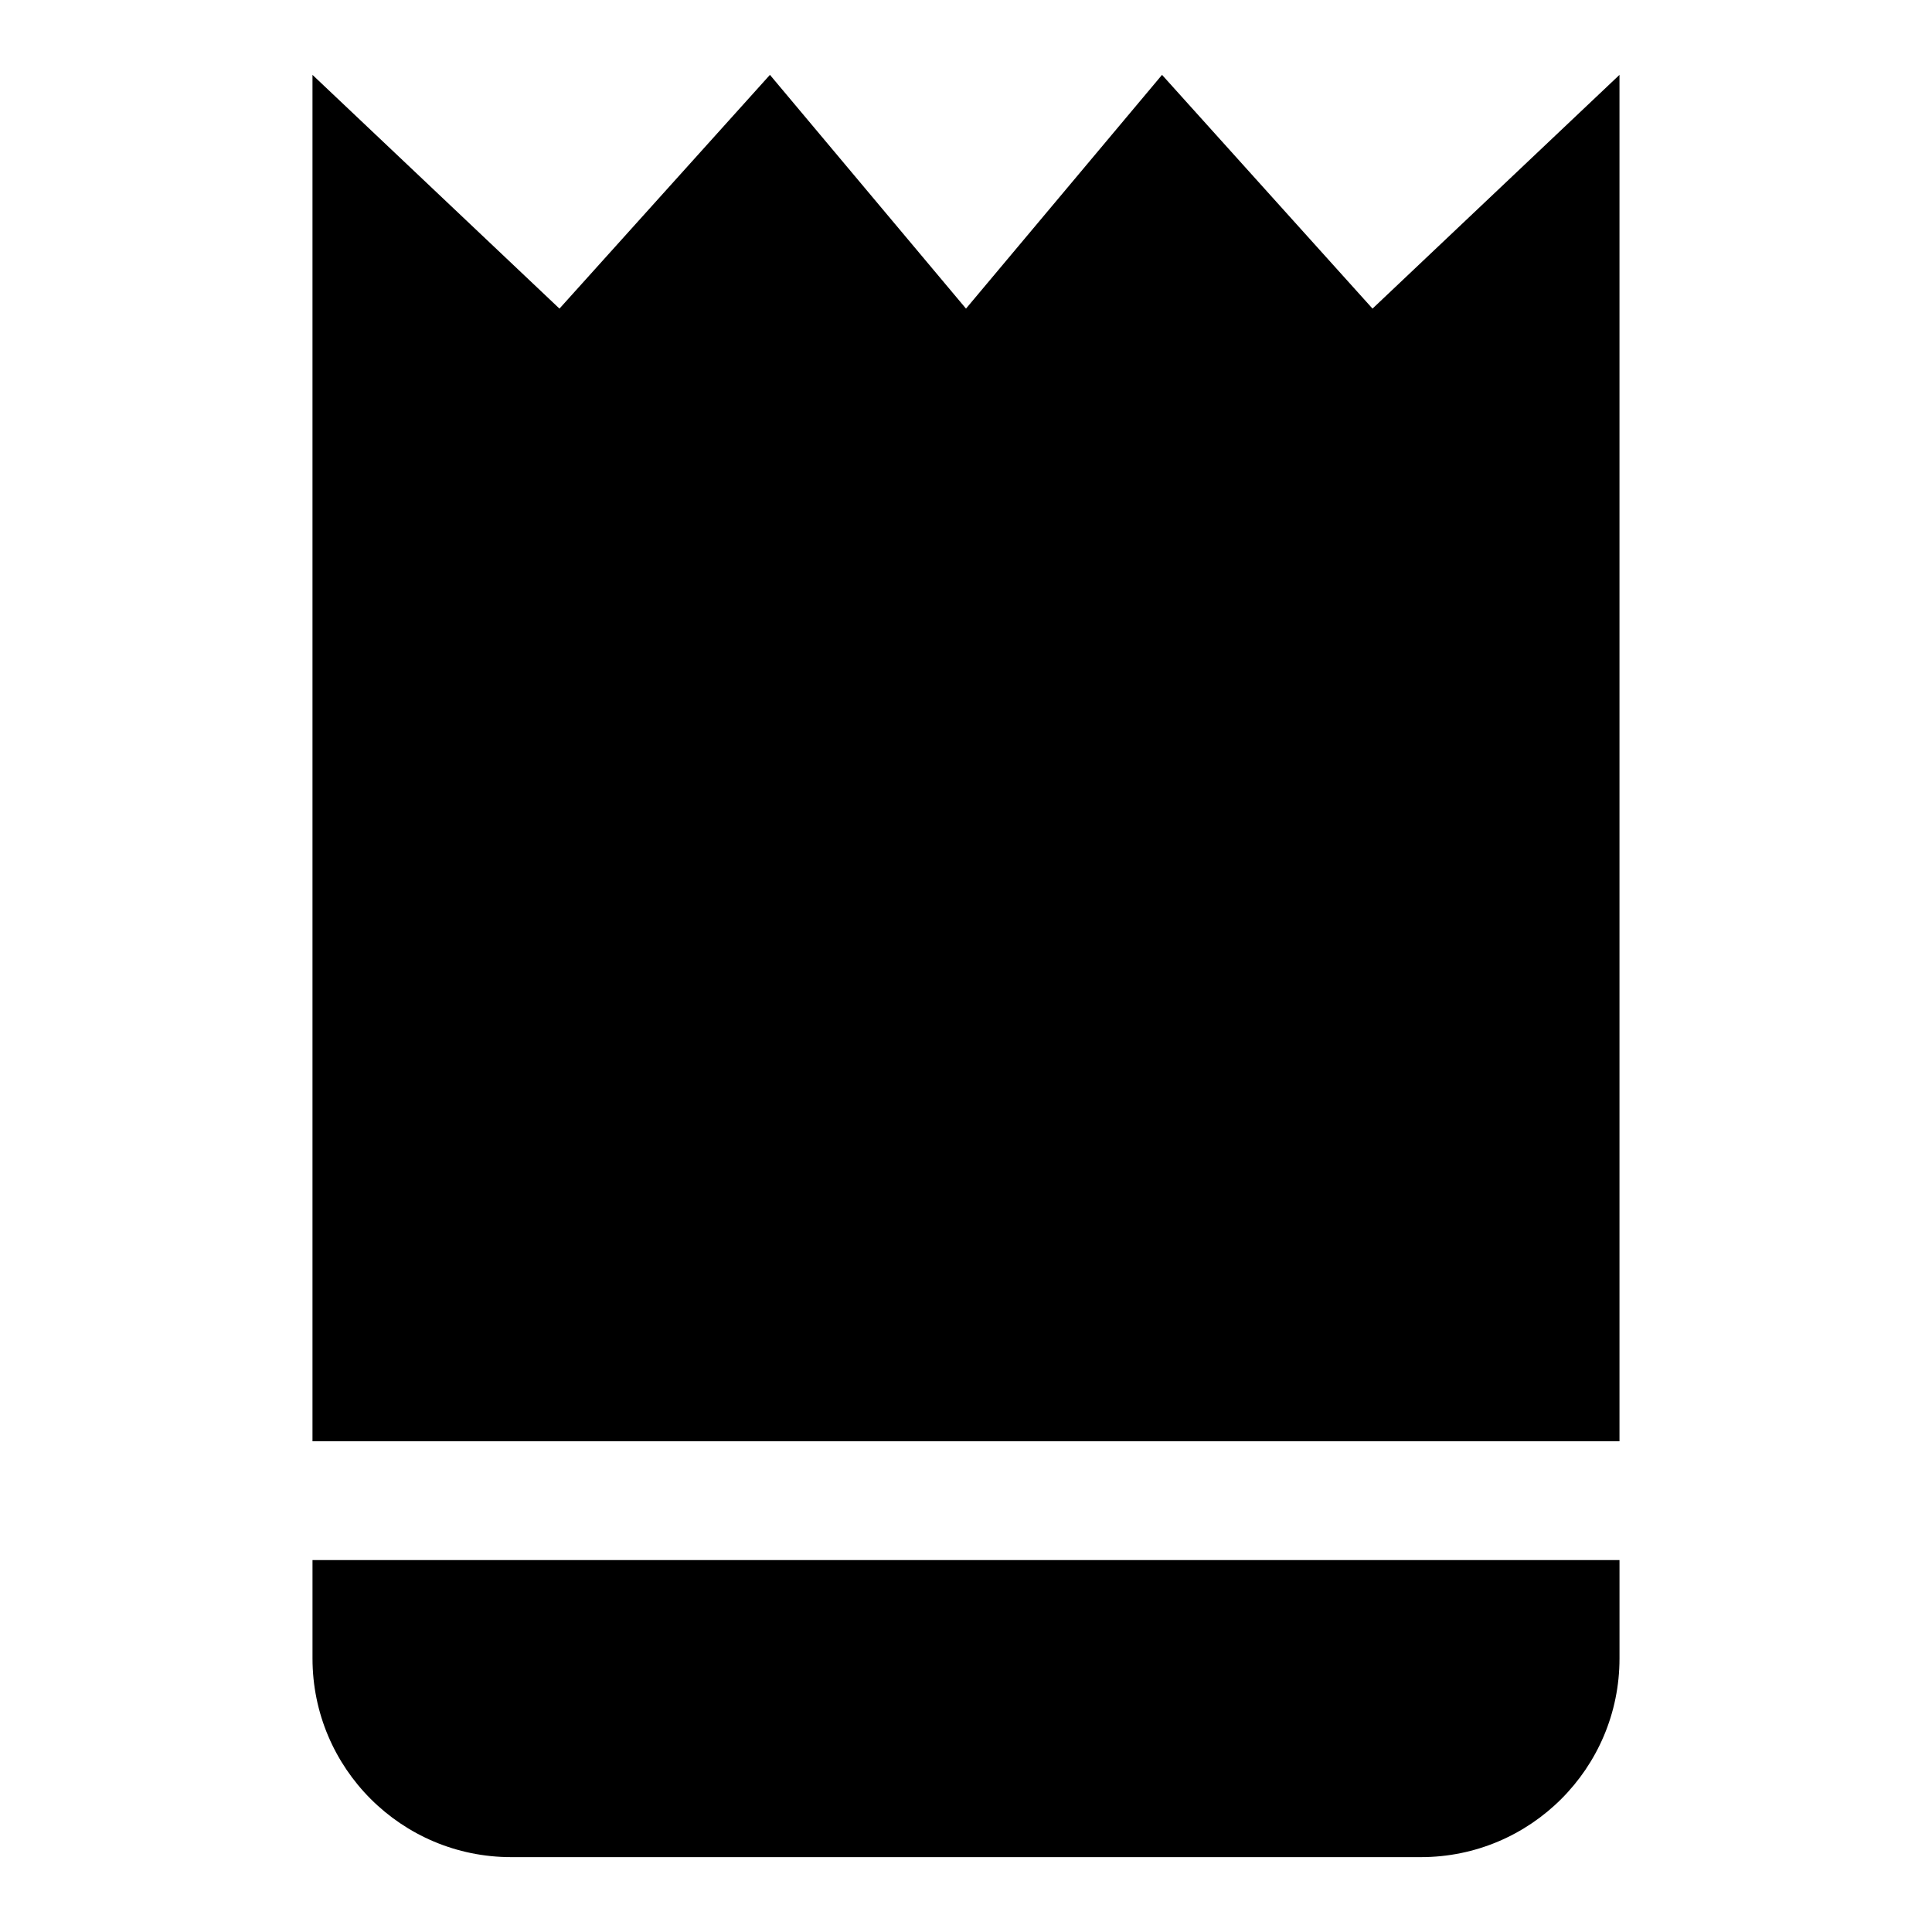 <?xml version="1.0" encoding="UTF-8"?>
<!-- Uploaded to: SVG Repo, www.svgrepo.com, Generator: SVG Repo Mixer Tools -->
<svg fill="#000000" width="800px" height="800px" version="1.1" viewBox="144 144 512 512" xmlns="http://www.w3.org/2000/svg">
 <g>
  <path d="m279.46 636.16h241.08c29.074 0 52.645-23.57 52.645-52.645v-26.078h-346.37v26.074c0 29.078 23.57 52.648 52.645 52.648z"/>
  <path d="m573.18 525.95v-362.11l-65.449 61.945-55.781-61.945-51.953 61.945-51.957-61.945-55.777 61.945-65.453-61.945v362.11z"/>
 </g>
</svg>